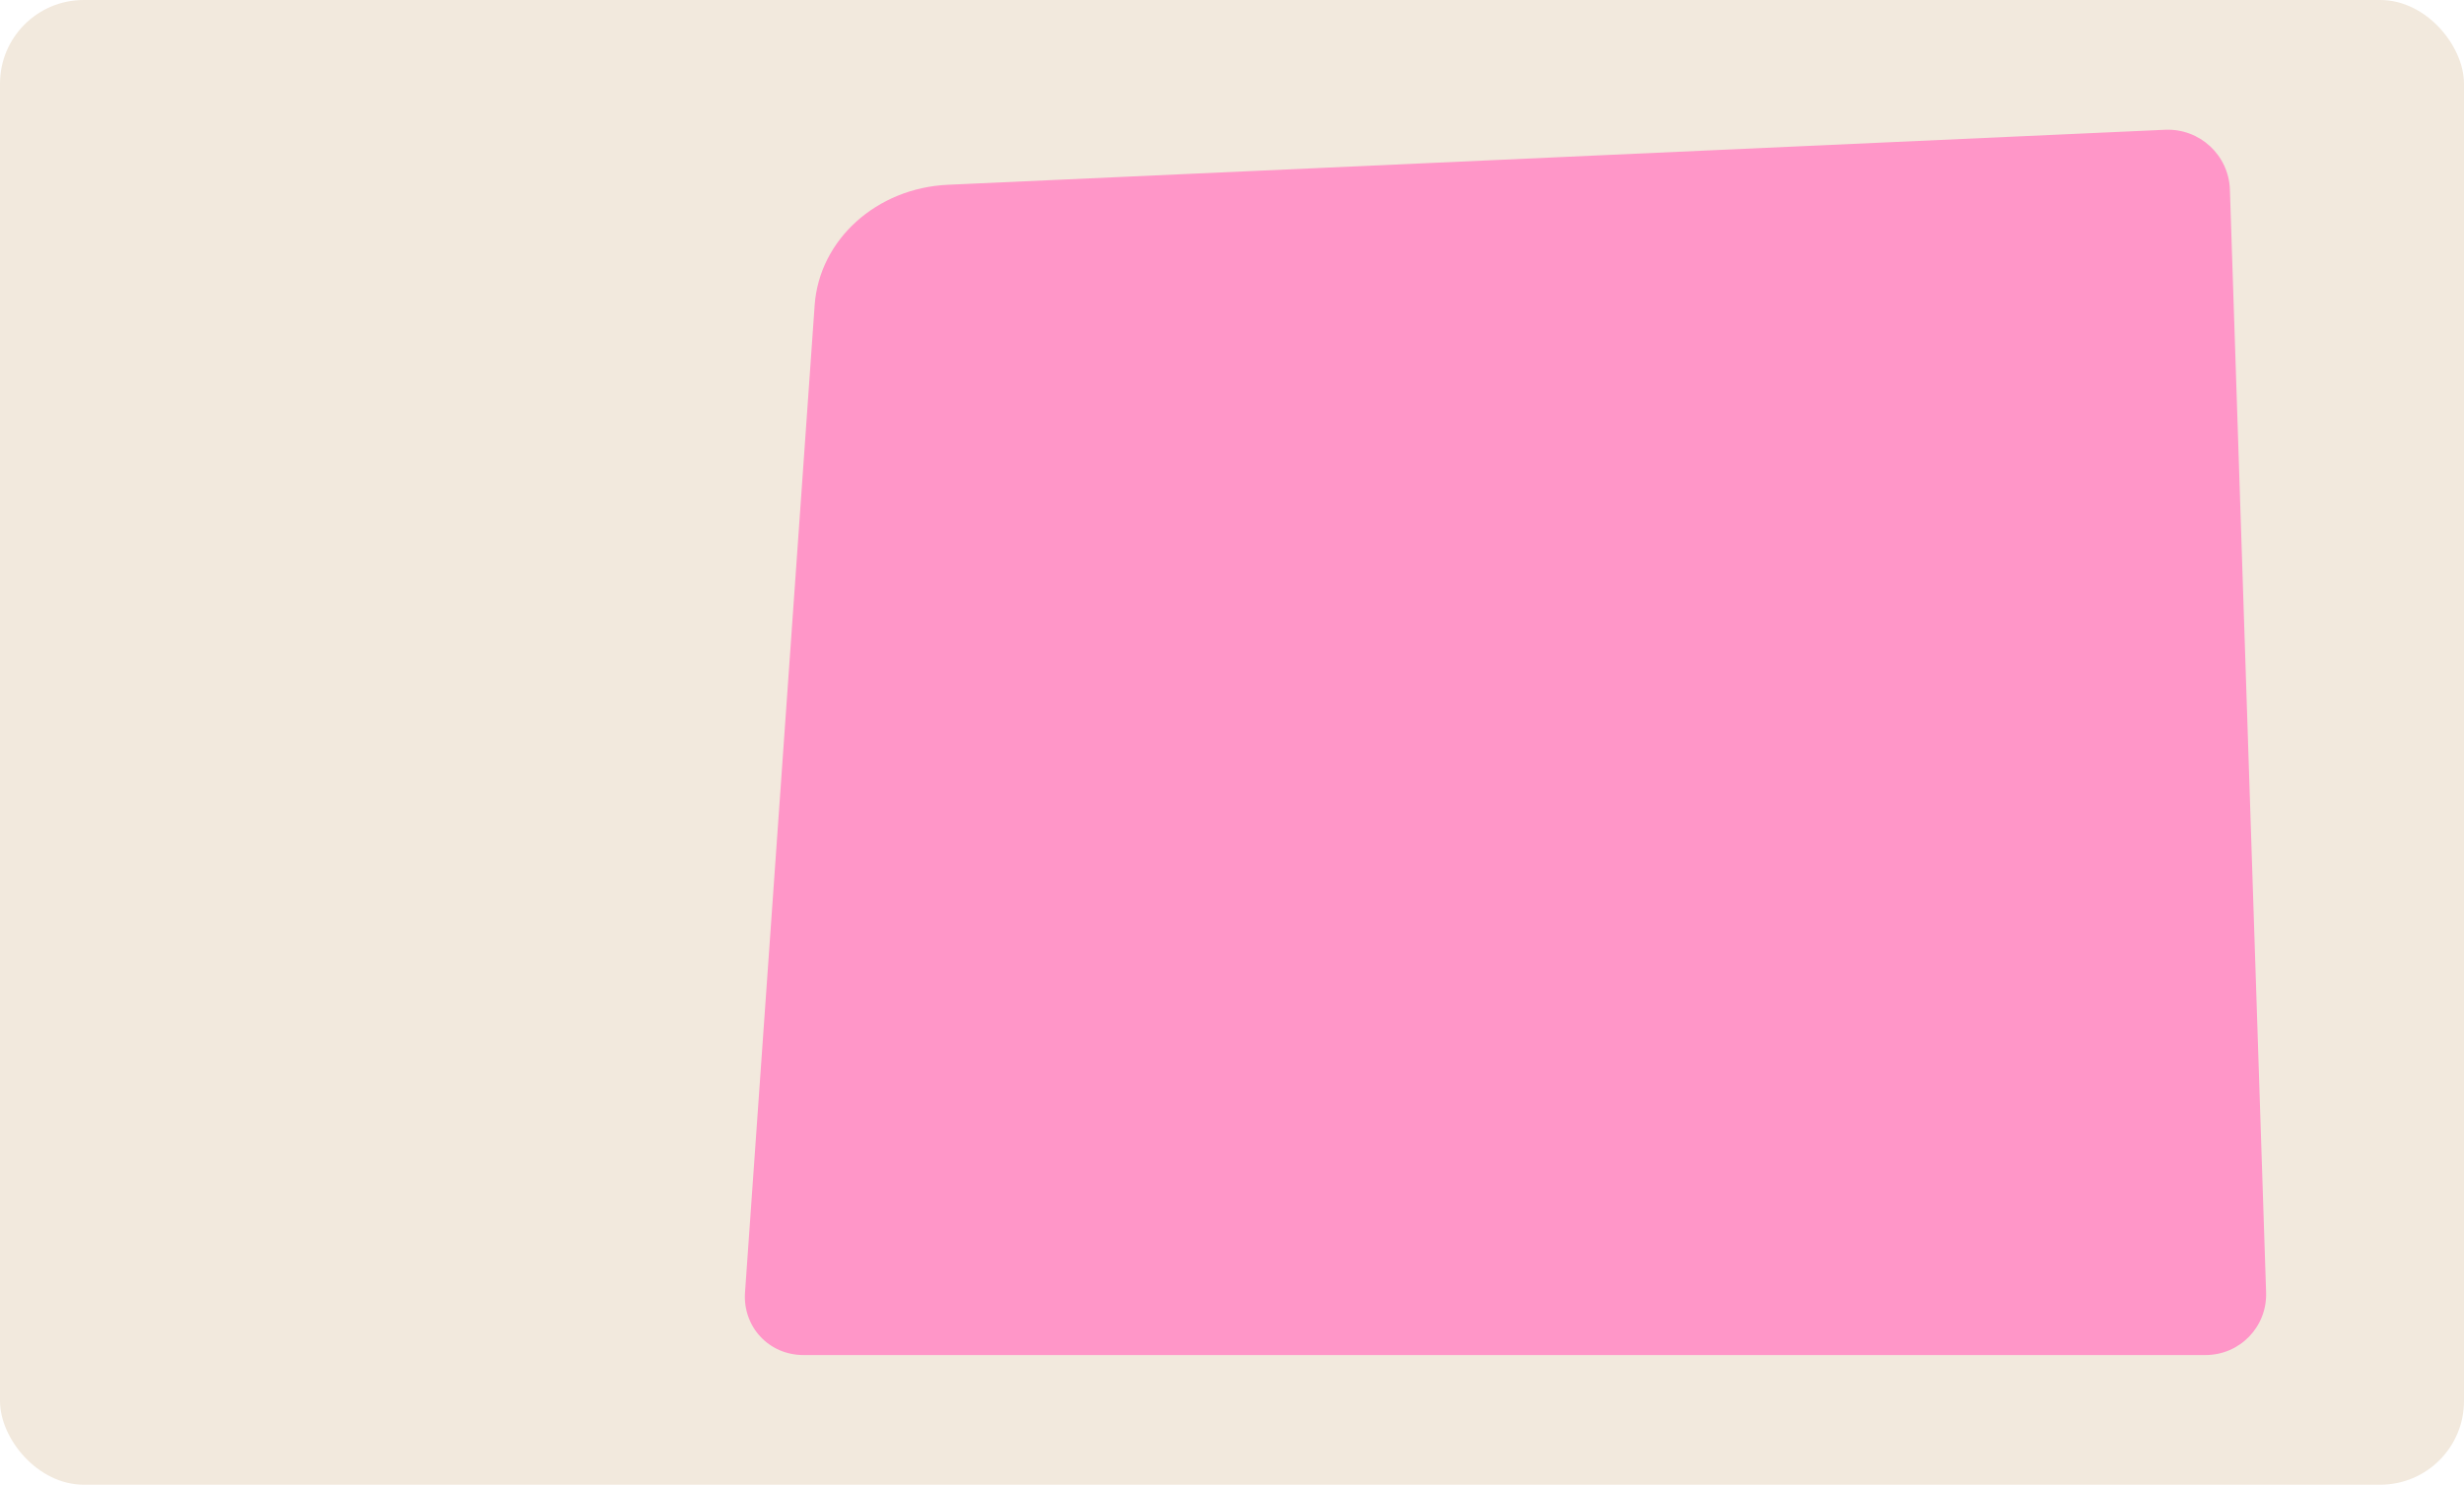 <?xml version="1.0" encoding="UTF-8"?> <svg xmlns="http://www.w3.org/2000/svg" id="Layer_2" data-name="Layer 2" viewBox="0 0 224 135"><defs><style> .cls-1 { fill: #f2e9dd; } .cls-2 { fill: #ff96c8; } </style></defs><g id="_текст" data-name="текст"><rect class="cls-1" width="224" height="135" rx="7.61" ry="7.61"></rect><path class="cls-2" d="m202.72,17.25c-.1-3.14-2.75-5.59-5.89-5.45l-110.65,5c-6.49.29-11.7,5-12.12,10.95l-6.33,89.76c-.22,3.13,2.17,5.7,5.31,5.7h127.45c3.14,0,5.63-2.57,5.52-5.71l-3.29-100.24Z"></path></g></svg> 